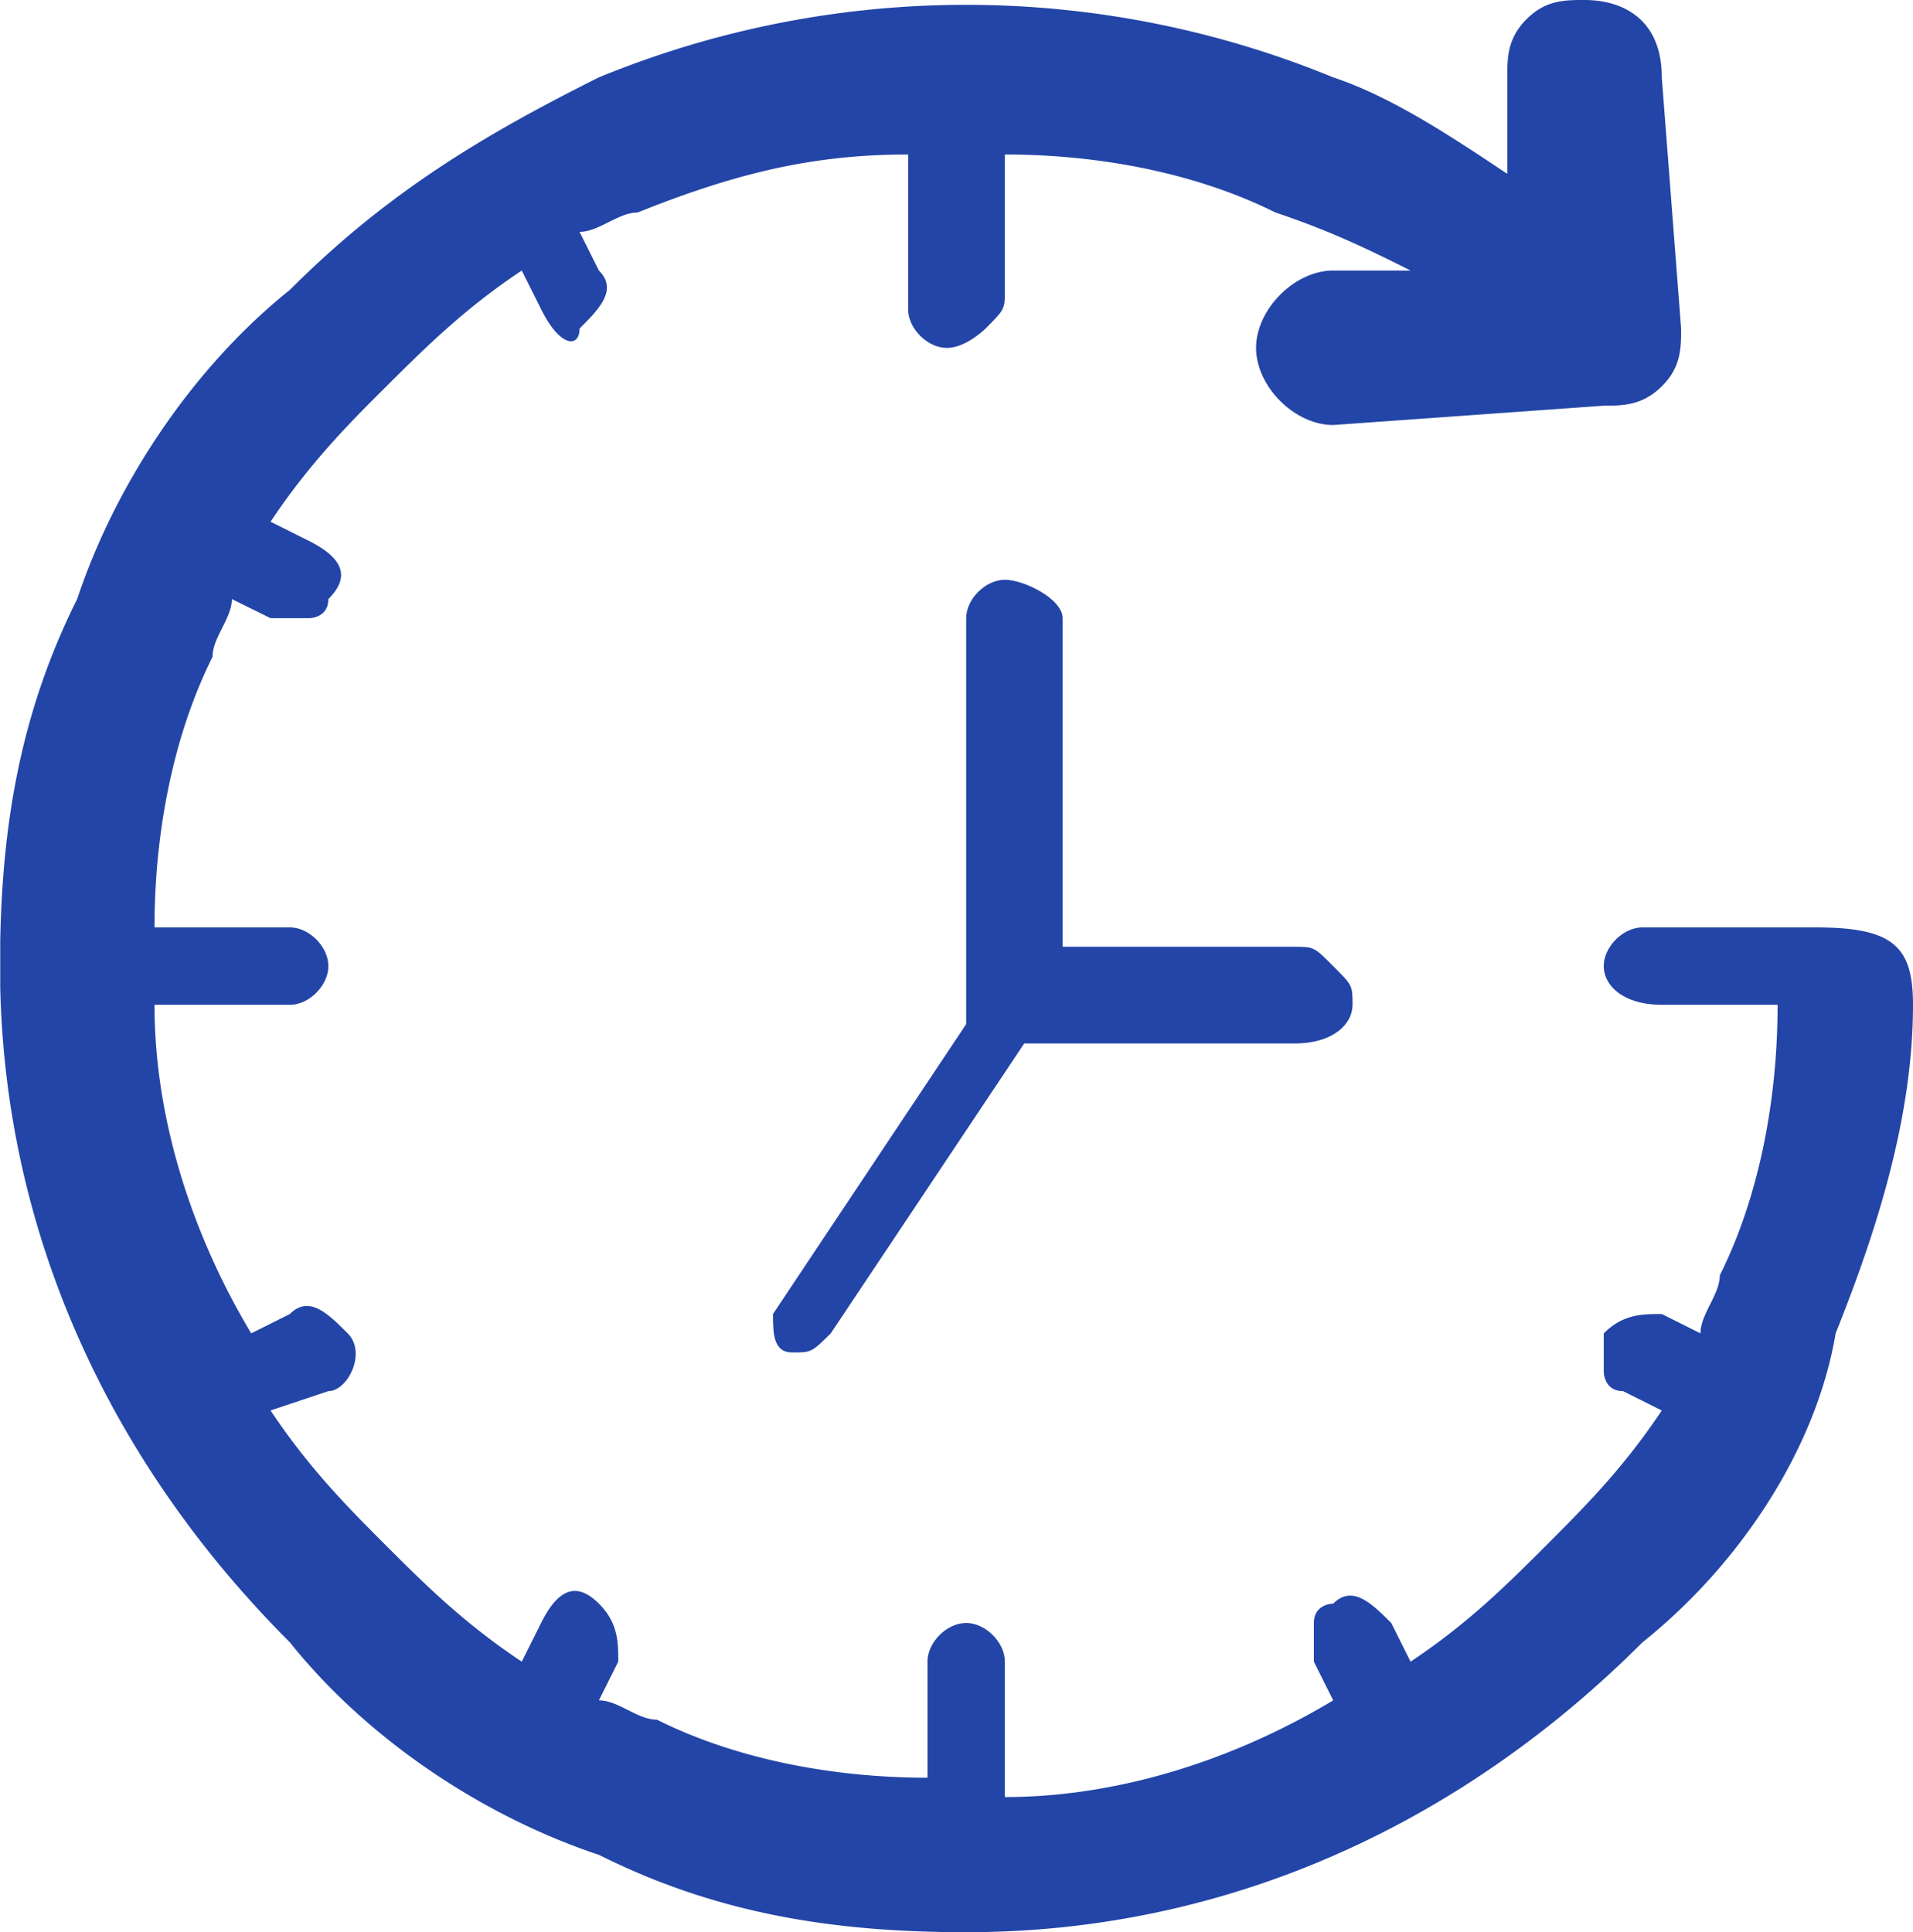 <svg id="图层_1" data-name="图层 1" xmlns="http://www.w3.org/2000/svg" xmlns:xlink="http://www.w3.org/1999/xlink" viewBox="0 0 811 819.2"><defs><clipPath id="clip-path" transform="translate(-698.9 -2453.5)"><rect x="699" y="2453" width="811.9" height="820.72" style="fill:none"/></clipPath></defs><g style="clip-path:url(#clip-path)"><path d="M1247.7,2854.9c8.2,0,8.2,0,16.4,8.2s8.2,8.2,8.2,16.4-8.2,16.4-24.6,16.4H1133.1l-82,122.9c-8.2,8.1-8.2,8.1-16.3,8.1s-8.2-8.1-8.2-16.3l81.9-122.9V2715.6c0-8.1,8.2-16.3,16.4-16.3s24.5,8.2,24.5,16.3v139.3Zm0,0" transform="translate(-698.9 -2453.5)" style="fill:#2345a7"/><path d="M1452.5,2879.5h-49.1c-16.4,0-24.6-8.2-24.6-16.4s8.2-16.4,16.4-16.4h73.7c32.8,0,41,8.2,41,32.8,0,49.1-16.4,98.3-32.8,139.3-8.2,49.1-40.9,98.3-81.9,131-73.7,73.8-172,122.9-286.7,122.9-57.4,0-106.5-8.2-155.7-32.8-49.1-16.3-98.3-49.1-131-90.1-73.8-73.7-122.9-172-122.9-286.7,0-57.3,8.2-106.5,32.7-155.6,16.4-49.2,49.2-98.3,90.2-131.1,40.9-41,81.9-65.6,131-90.1a409.3,409.3,0,0,1,311.3,0c24.6,8.2,49.2,24.5,73.8,40.9v-40.9c0-8.2,0-16.4,8.1-24.6s16.4-8.2,24.6-8.2c16.4,0,32.8,8.2,32.8,32.8l8.2,106.5c0,8.2,0,16.4-8.2,24.5s-16.4,8.2-24.6,8.2l-114.7,8.2c-16.4,0-32.7-16.4-32.7-32.7s16.3-32.8,32.7-32.8h32.8c-16.4-8.2-32.8-16.4-57.3-24.6-32.8-16.4-73.8-24.6-114.7-24.6v57.4c0,8.2,0,8.2-8.2,16.4,0,0-8.2,8.2-16.4,8.2s-16.4-8.2-16.4-16.4V2519c-41,0-73.7,8.2-114.7,24.6-8.2,0-16.4,8.2-24.6,8.2l8.2,16.4c8.2,8.2,0,16.4-8.2,24.6,0,8.2-8.2,8.2-16.3-8.2l-8.2-16.4c-24.6,16.4-41,32.8-57.4,49.1s-32.7,32.8-49.1,57.4l16.4,8.2c16.3,8.2,16.3,16.4,8.1,24.6,0,8.1-8.1,8.1-8.1,8.1H813.6l-16.4-8.1c0,8.1-8.2,16.3-8.2,24.5-16.4,32.8-24.6,73.8-24.6,114.7h57.4c8.2,0,16.3,8.2,16.3,16.4s-8.1,16.4-16.3,16.4H764.4c0,49.1,16.4,98.3,41,139.3l16.4-8.2c8.2-8.2,16.3,0,24.5,8.2s0,24.5-8.2,24.5l-24.5,8.2c16.4,24.6,32.7,41,49.1,57.4s32.8,32.7,57.4,49.1l8.2-16.4c8.1-16.4,16.3-16.4,24.5-8.2s8.2,16.4,8.2,24.6l-8.2,16.4c8.2,0,16.4,8.2,24.6,8.2,32.8,16.4,73.7,24.6,114.7,24.6V3158c0-8.2,8.2-16.4,16.4-16.4s16.4,8.2,16.4,16.4v57.4c49.1,0,98.3-16.4,139.2-41l-8.2-16.4v-16.4c0-8.2,8.2-8.2,8.2-8.2,8.2-8.2,16.4,0,24.6,8.2l8.2,16.4c24.6-16.4,41-32.8,57.3-49.1s32.8-32.8,49.2-57.4l-16.4-8.2c-8.2,0-8.2-8.2-8.2-8.2v-16.3c8.2-8.2,16.4-8.2,24.6-8.2l16.4,8.2c0-8.2,8.2-16.4,8.2-24.6,16.4-32.8,24.5-73.8,24.5-114.7Zm0,0" transform="translate(-698.9 -2453.5)" style="fill:#2345a7"/></g></svg>